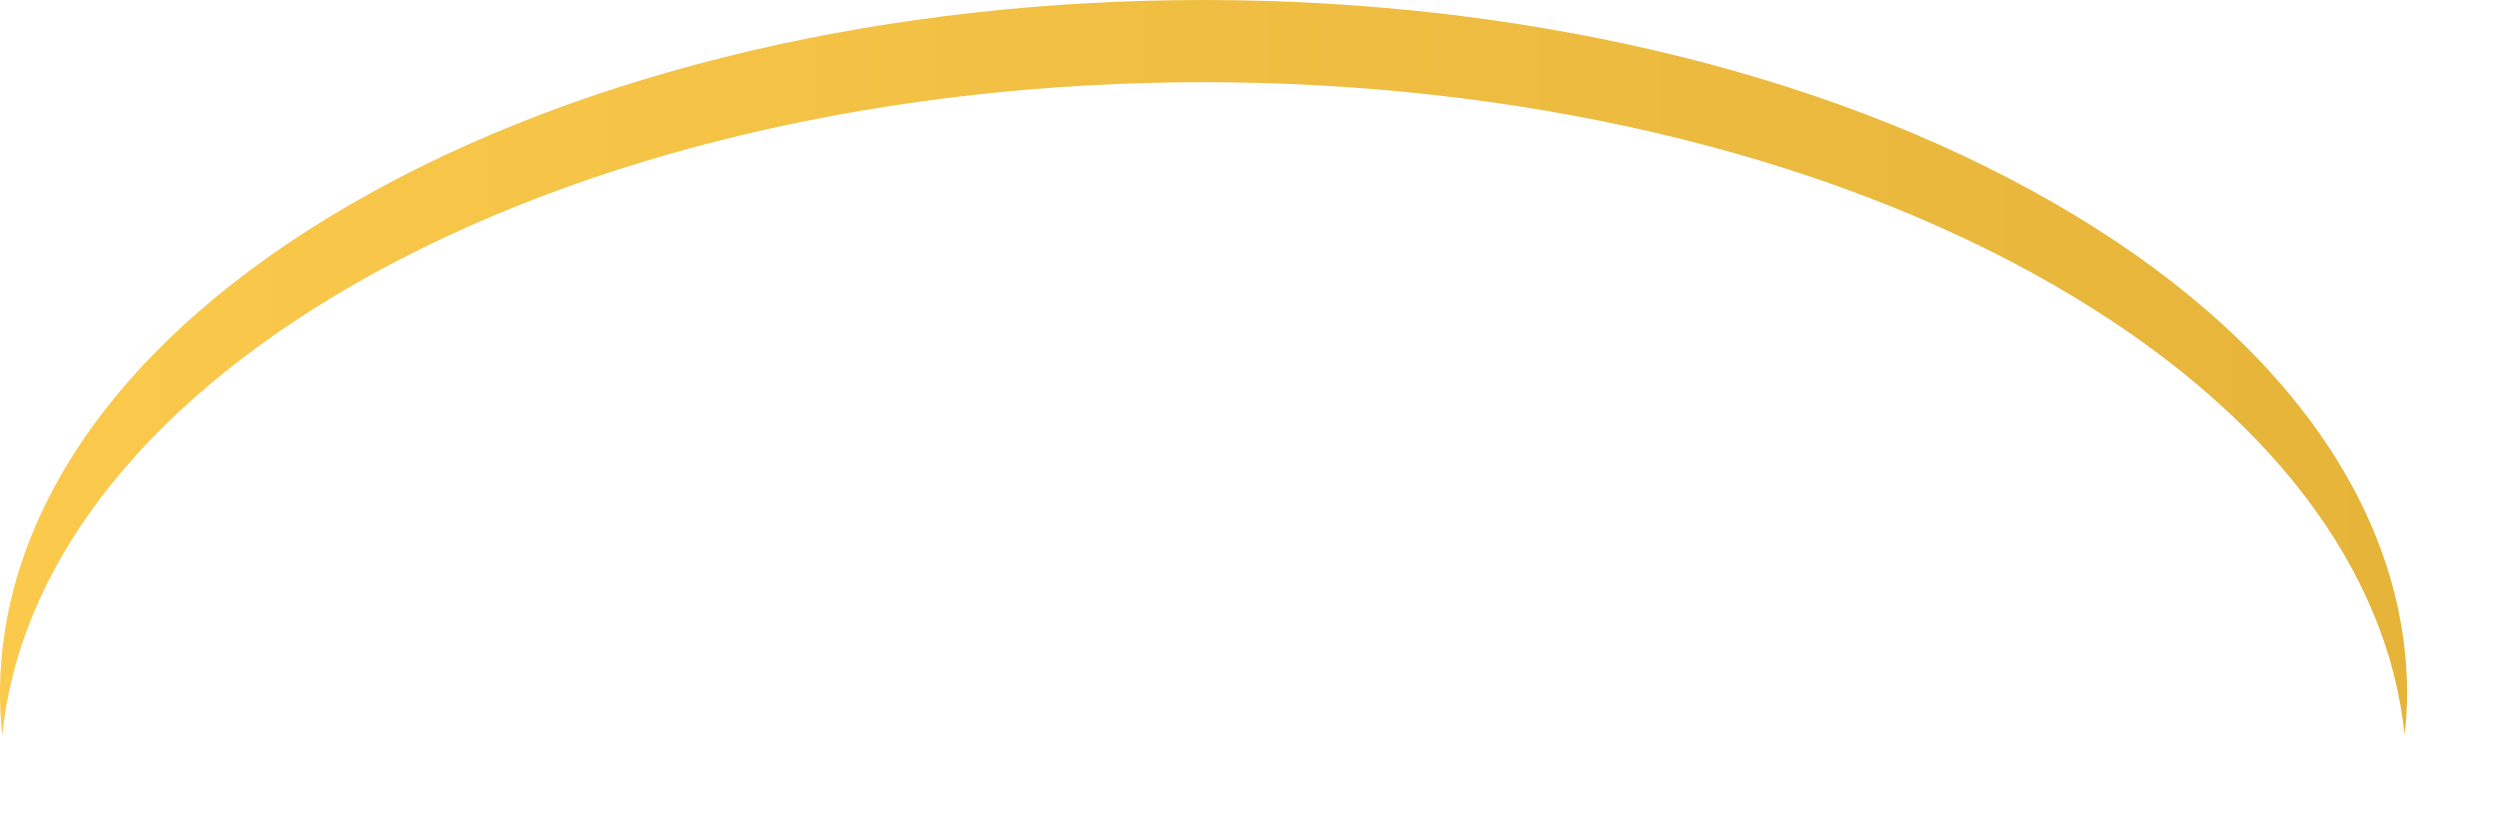 <?xml version="1.0" encoding="utf-8"?>
<svg xmlns="http://www.w3.org/2000/svg" fill="none" height="100%" overflow="visible" preserveAspectRatio="none" style="display: block;" viewBox="0 0 24 8" width="100%">
<path d="M3.382 2.74C5.64 1.439 8.596 0.789 11.554 0.789C14.509 0.789 17.467 1.439 19.723 2.74C21.805 3.942 22.924 5.485 23.084 7.055C23.099 6.924 23.108 6.792 23.108 6.66C23.108 4.956 21.98 3.251 19.723 1.952C17.467 0.65 14.509 0 11.554 0C8.596 0 5.64 0.65 3.382 1.952C1.127 3.251 0 4.956 0 6.66C0 6.792 0.007 6.923 0.022 7.054C0.183 5.484 1.301 3.942 3.382 2.74H3.382Z" fill="url(#paint0_linear_0_20224)" id="Vector"/>
<defs>
<linearGradient gradientUnits="userSpaceOnUse" id="paint0_linear_0_20224" x1="0" x2="23.108" y1="3.528" y2="3.528">
<stop stop-color="#FBC94B"/>
<stop offset="1" stop-color="#E5B439"/>
</linearGradient>
</defs>
</svg>